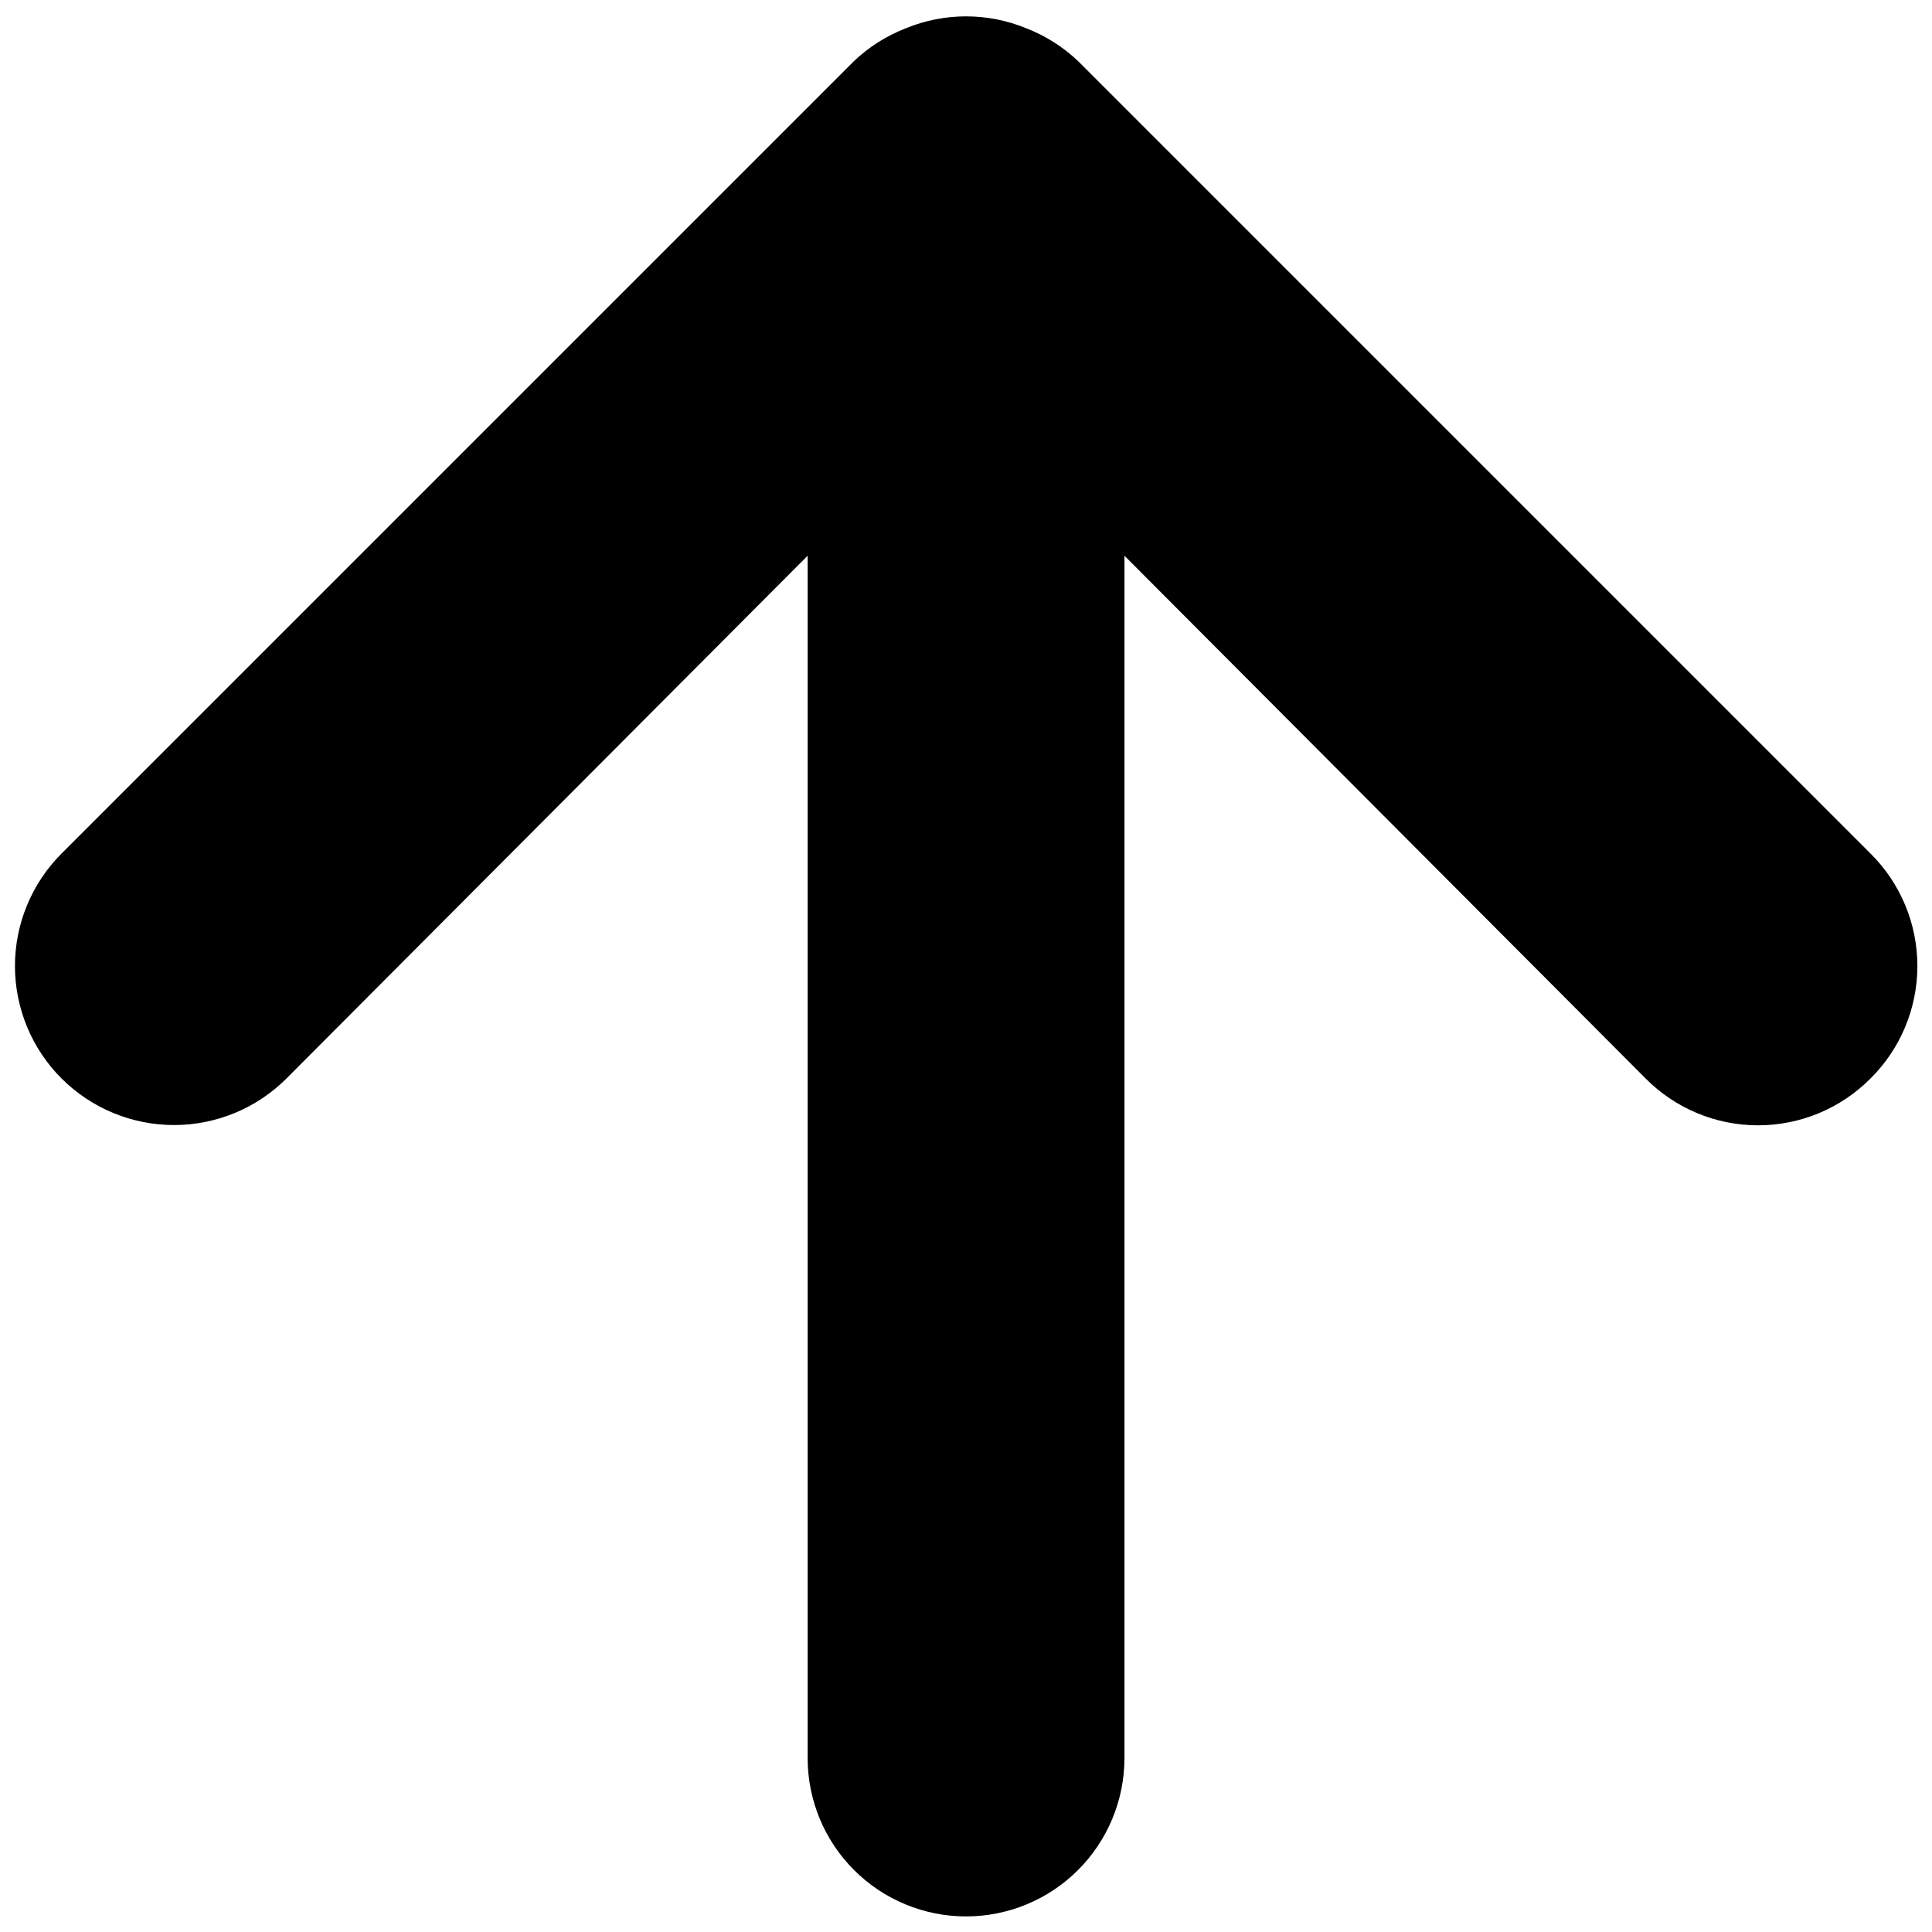 <?xml version="1.0" encoding="UTF-8"?> <svg xmlns="http://www.w3.org/2000/svg" width="62" height="62" viewBox="0 0 62 62" fill="none"> <path d="M60.027 27.391L34.61 1.974C34.127 1.511 33.557 1.149 32.933 0.907C31.695 0.398 30.307 0.398 29.07 0.907C28.446 1.149 27.875 1.511 27.392 1.974L1.975 27.391C1.501 27.865 1.126 28.427 0.869 29.047C0.612 29.666 0.48 30.33 0.48 31C0.48 32.354 1.018 33.652 1.975 34.609C2.933 35.566 4.231 36.104 5.585 36.104C6.938 36.104 8.237 35.566 9.194 34.609L25.918 17.834V56.417C25.918 57.765 26.453 59.058 27.407 60.011C28.36 60.965 29.653 61.5 31.001 61.5C32.349 61.5 33.642 60.965 34.596 60.011C35.549 59.058 36.085 57.765 36.085 56.417V17.834L52.809 34.609C53.281 35.086 53.844 35.464 54.463 35.722C55.083 35.98 55.747 36.113 56.418 36.113C57.089 36.113 57.753 35.98 58.373 35.722C58.992 35.464 59.554 35.086 60.027 34.609C60.504 34.137 60.882 33.574 61.14 32.955C61.398 32.336 61.531 31.671 61.531 31C61.531 30.329 61.398 29.665 61.14 29.045C60.882 28.426 60.504 27.863 60.027 27.391Z" fill="black"></path> </svg> 